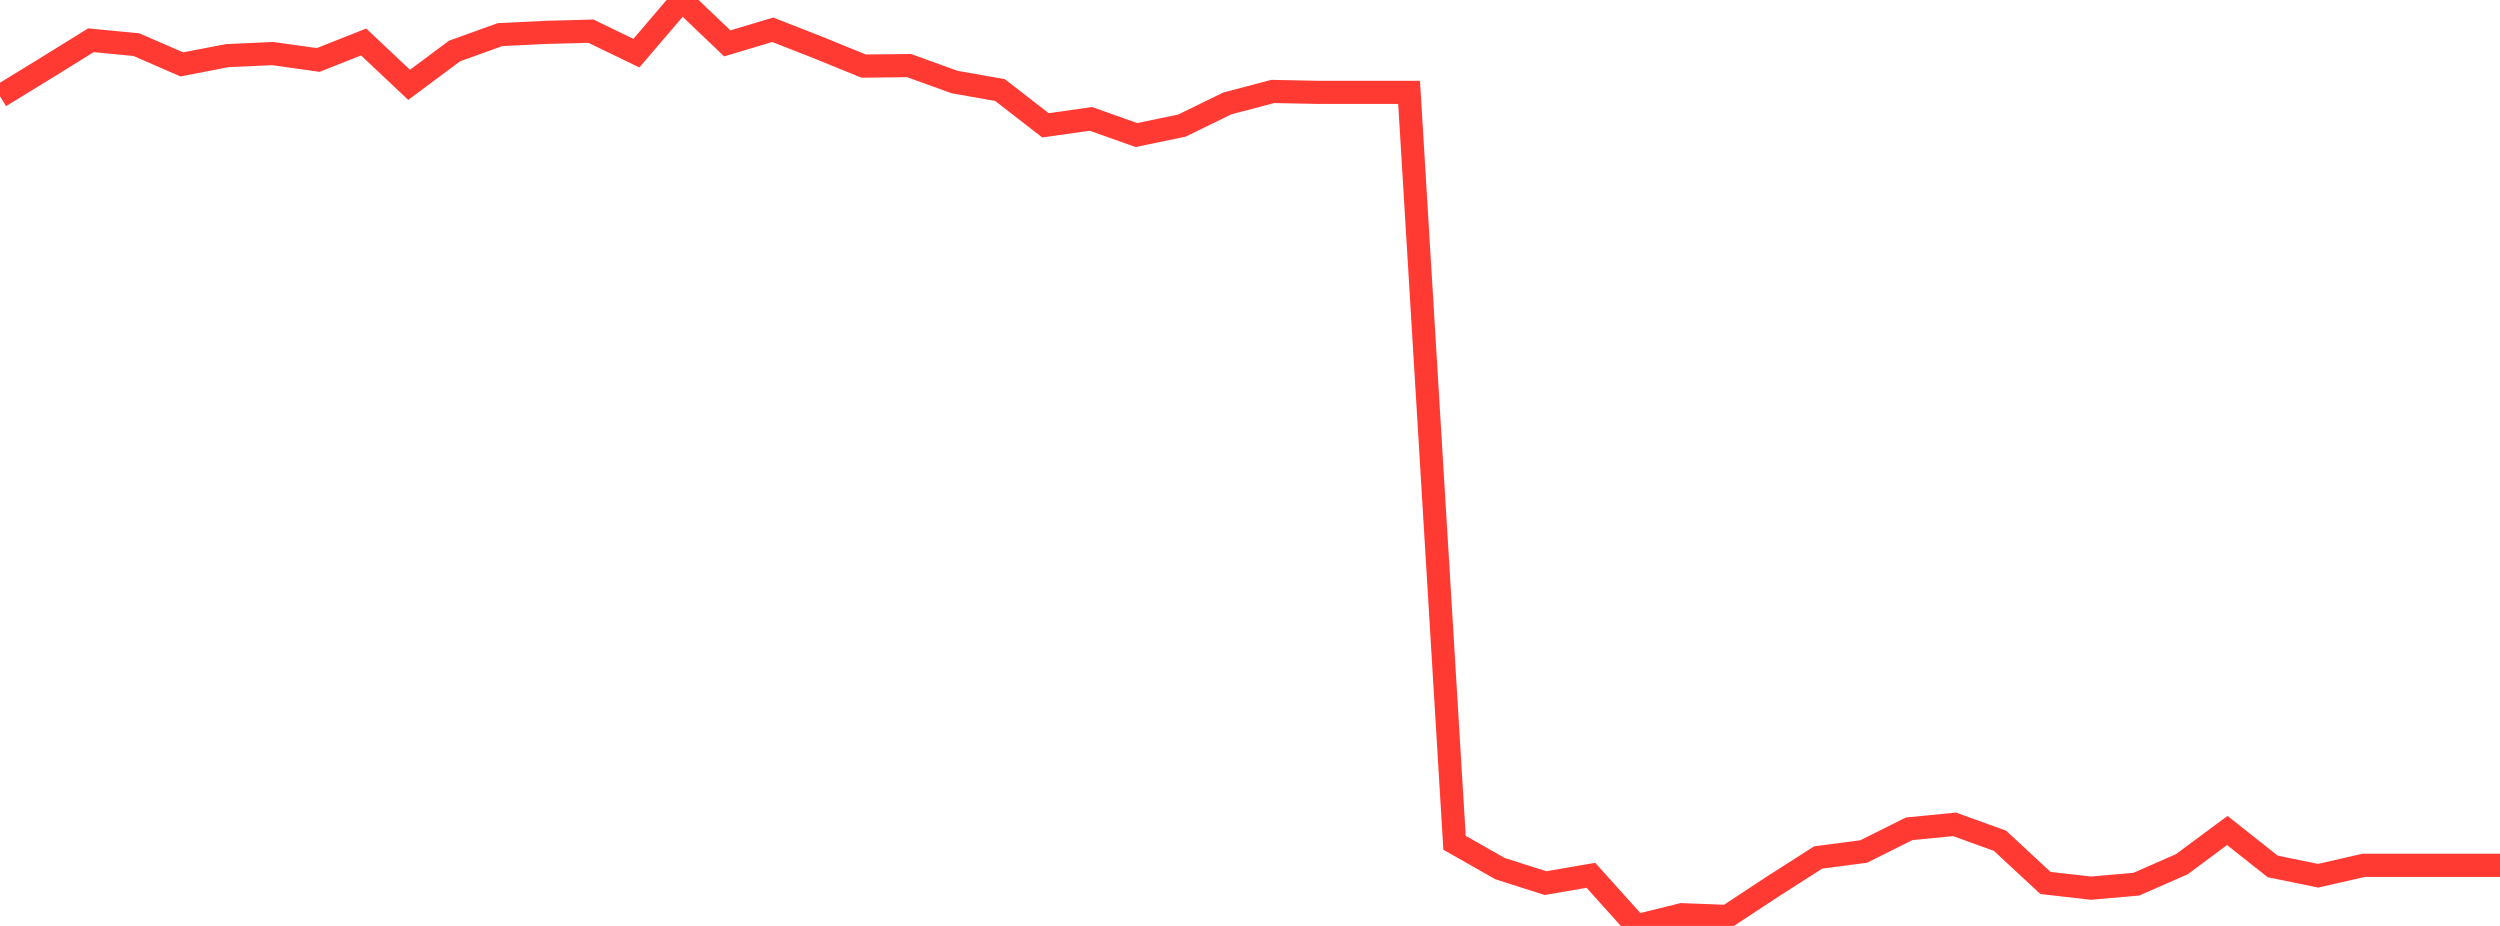 <?xml version="1.0" standalone="no"?>
<!DOCTYPE svg PUBLIC "-//W3C//DTD SVG 1.1//EN" "http://www.w3.org/Graphics/SVG/1.1/DTD/svg11.dtd">

<svg width="135" height="50" viewBox="0 0 135 50" preserveAspectRatio="none" 
  xmlns="http://www.w3.org/2000/svg"
  xmlns:xlink="http://www.w3.org/1999/xlink">


<polyline points="0.0, 5.199 2.455, 3.695 4.909, 2.174 7.364, 2.411 9.818, 3.477 12.273, 3.004 14.727, 2.893 17.182, 3.238 19.636, 2.267 22.091, 4.581 24.545, 2.754 27.0, 1.87 29.455, 1.749 31.909, 1.683 34.364, 2.87 36.818, 0.0 39.273, 2.342 41.727, 1.608 44.182, 2.568 46.636, 3.569 49.091, 3.542 51.545, 4.43 54.0, 4.863 56.455, 6.767 58.909, 6.419 61.364, 7.293 63.818, 6.784 66.273, 5.586 68.727, 4.938 71.182, 4.988 73.636, 4.988 76.091, 4.988 78.545, 45.51 81.0, 46.905 83.455, 47.688 85.909, 47.266 88.364, 50.0 90.818, 49.394 93.273, 49.488 95.727, 47.873 98.182, 46.303 100.636, 45.982 103.091, 44.756 105.545, 44.515 108.0, 45.402 110.455, 47.68 112.909, 47.96 115.364, 47.745 117.818, 46.668 120.273, 44.846 122.727, 46.788 125.182, 47.29 127.636, 46.728 130.091, 46.728 132.545, 46.728 135.0, 46.728" fill="none" stroke="#ff3a33" stroke-width="1.25"/>

</svg>